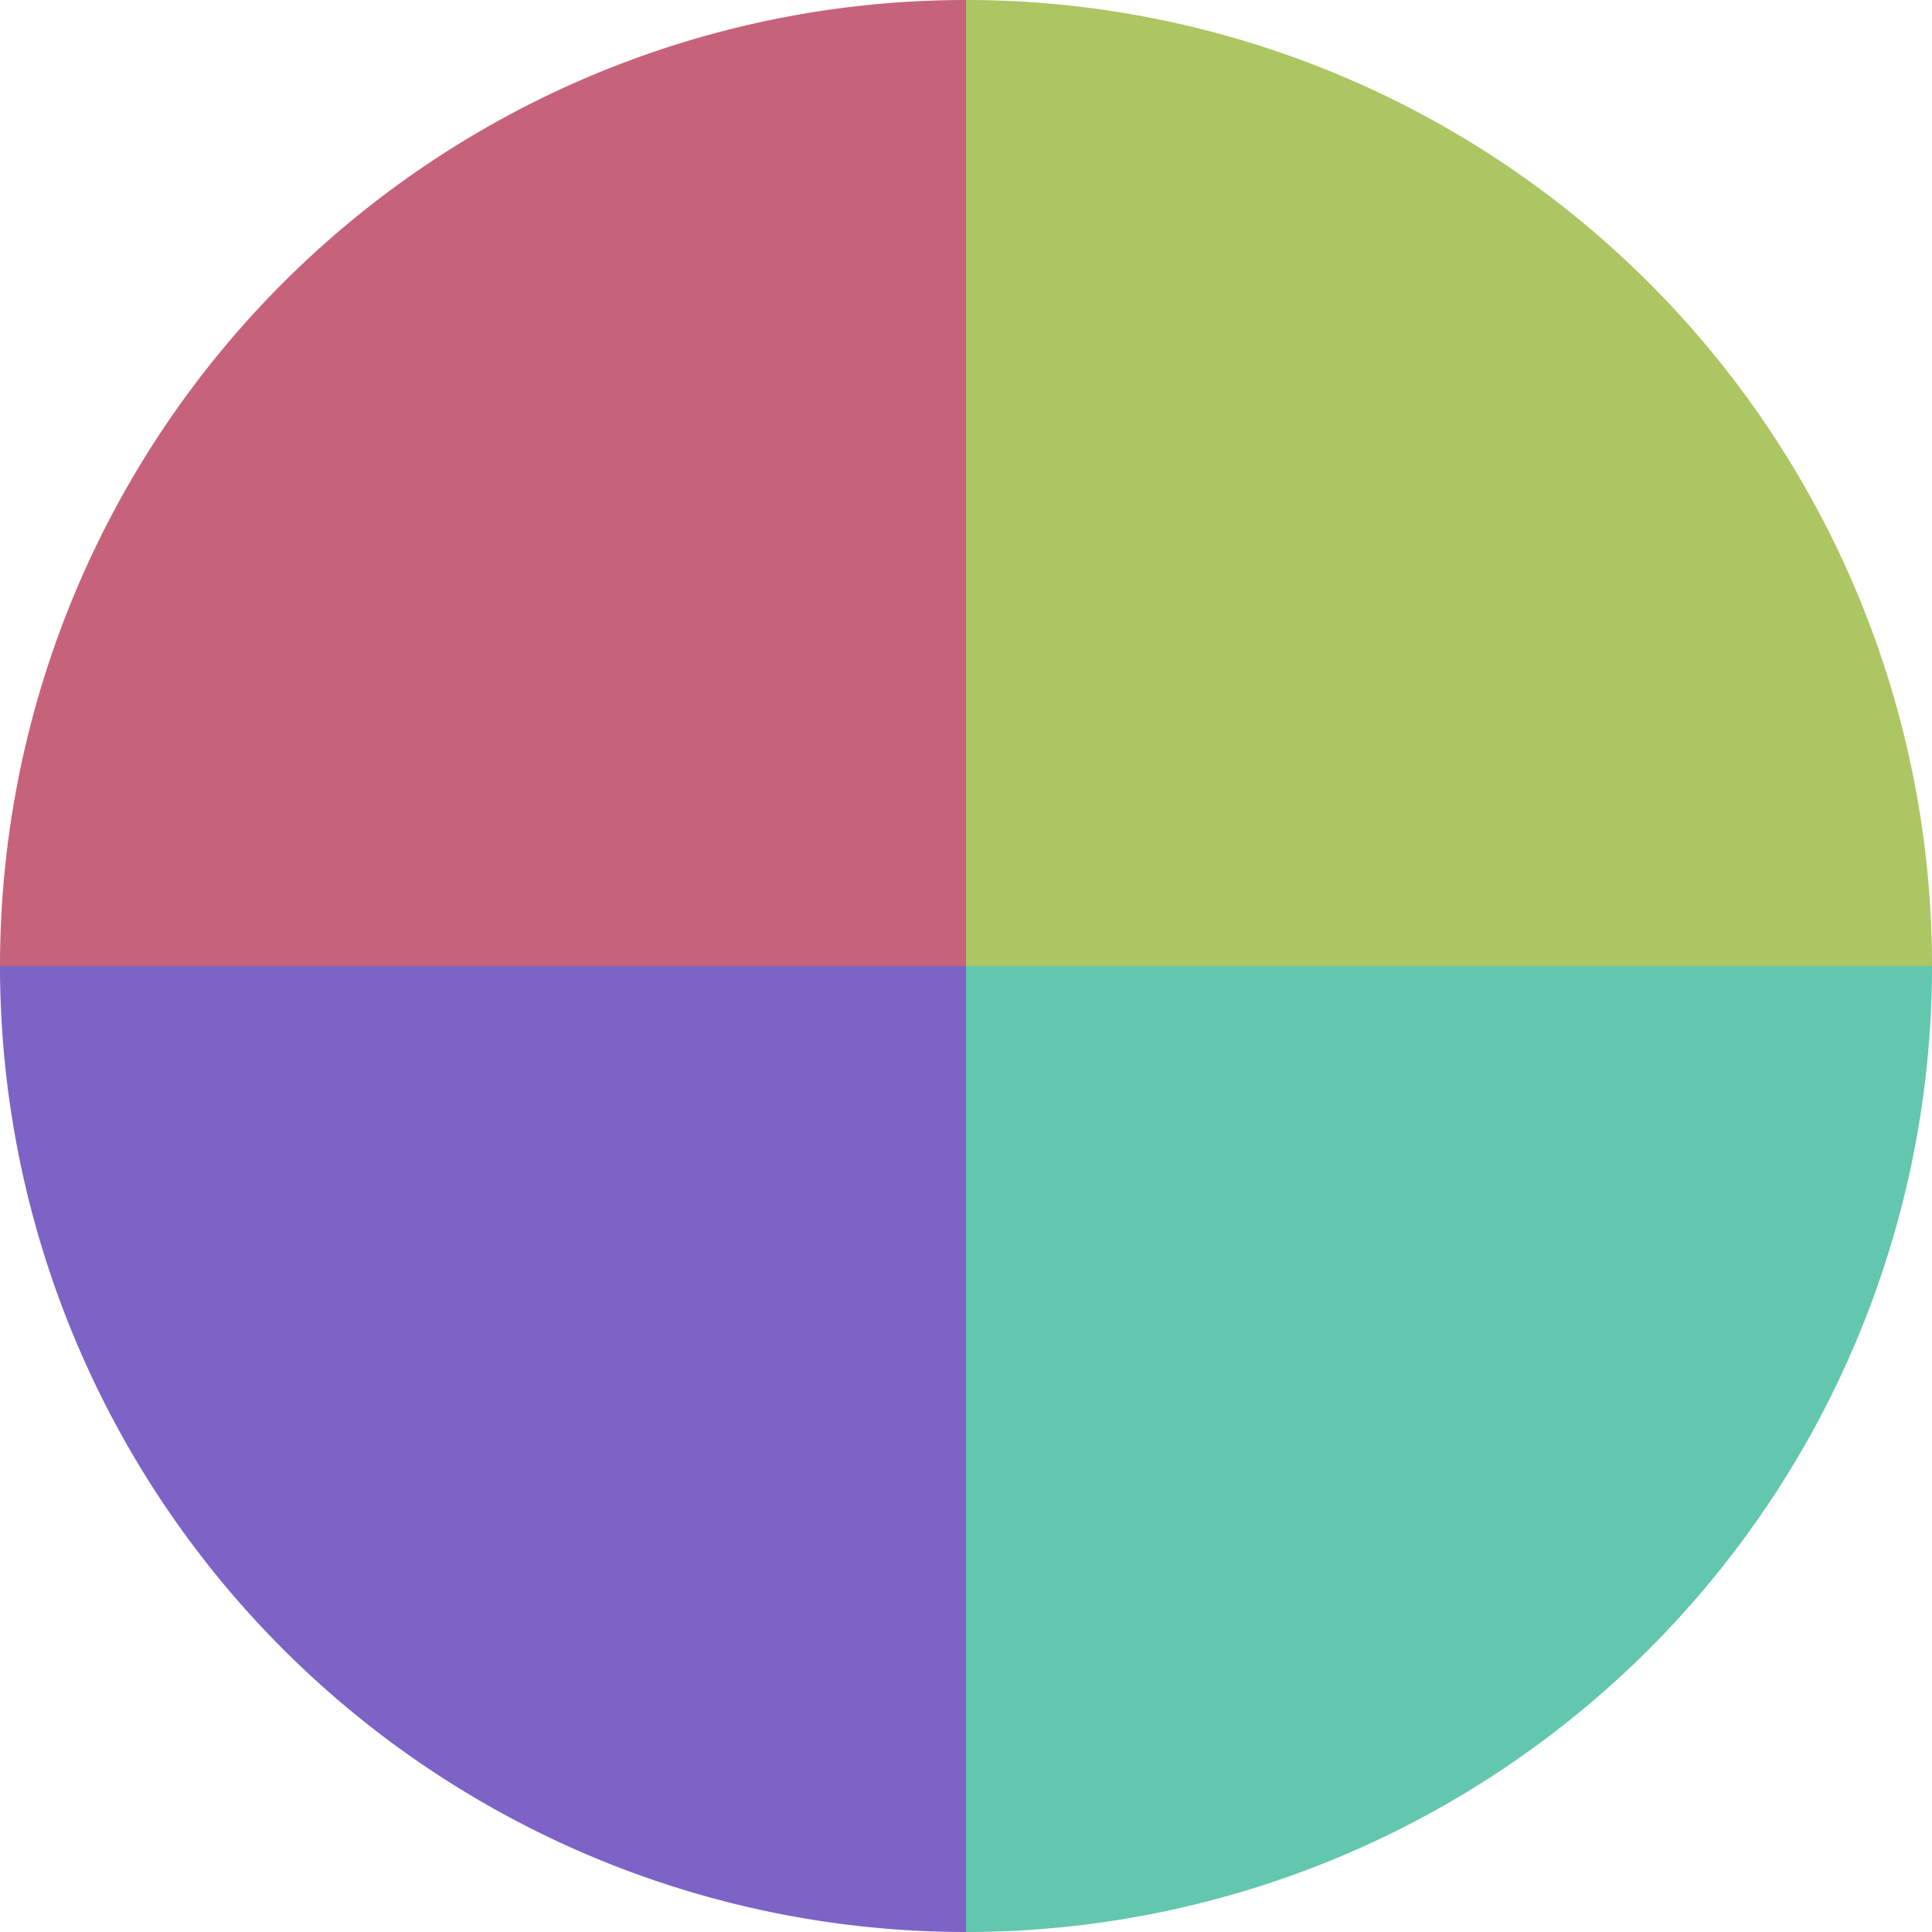 <?xml version="1.0" standalone="no"?>
<svg width="500" height="500" viewBox="-1 -1 2 2" xmlns="http://www.w3.org/2000/svg">
        <path d="M 0 -1 
             A 1,1 0 0,1 1 0             L 0,0
             z" fill="#abc663" />
            <path d="M 1 0 
             A 1,1 0 0,1 0 1             L 0,0
             z" fill="#63c6af" />
            <path d="M 0 1 
             A 1,1 0 0,1 -1 0             L 0,0
             z" fill="#7d63c6" />
            <path d="M -1 0 
             A 1,1 0 0,1 -0 -1             L 0,0
             z" fill="#c6637a" />
    </svg>
